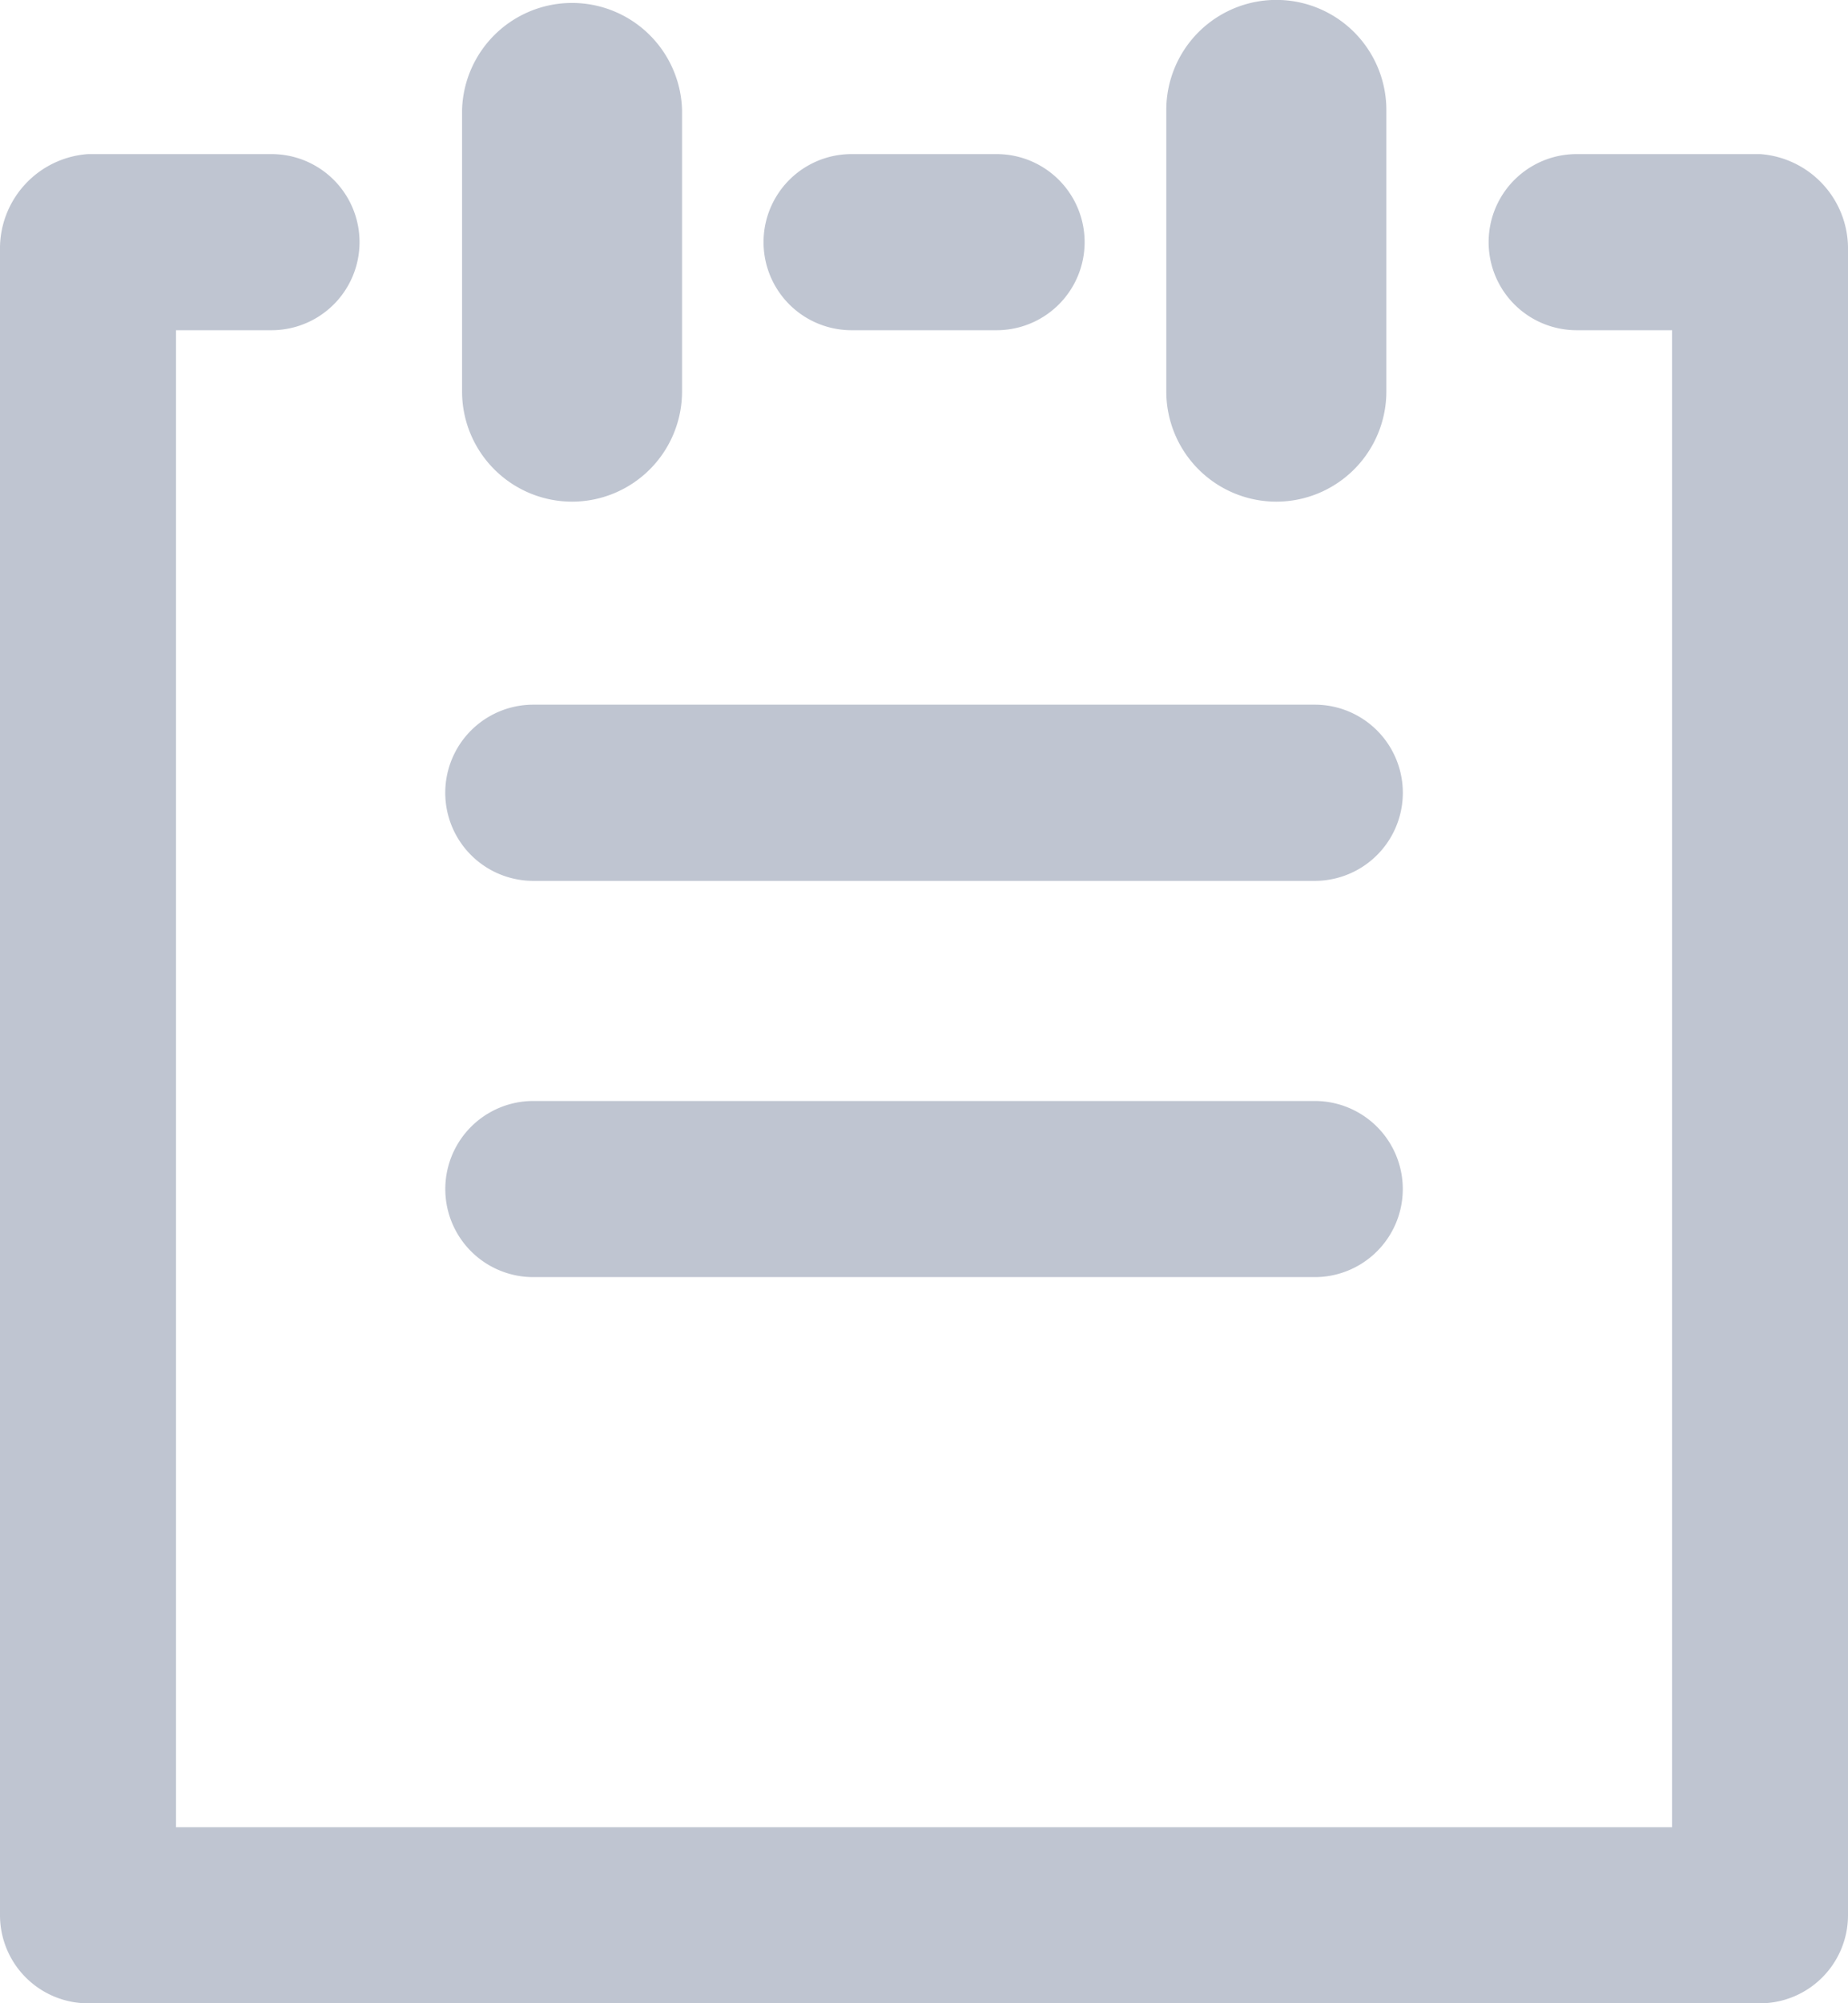 <svg xmlns="http://www.w3.org/2000/svg" width="22.153" height="24" viewBox="0 0 22.153 24"><defs><style>.a{fill:#bfc5d1;}</style></defs><path class="a" d="M21.1,24H1.055A1.056,1.056,0,0,1,0,22.946V3A1.135,1.135,0,0,1,1.055,1.846h2.2a1.055,1.055,0,1,1,0,2.11H2.11V21.89H20.044V3.956H18.9a1.055,1.055,0,1,1,0-2.11h2.2A1.135,1.135,0,0,1,22.153,3V22.946A1.056,1.056,0,0,1,21.1,24Zm-5.338-8.7H6.393a1.055,1.055,0,1,1,0-2.11h9.368a1.055,1.055,0,1,1,0,2.11Zm0-4.747H6.393a1.055,1.055,0,0,1,0-2.111h9.368a1.055,1.055,0,0,1,0,2.111ZM15.3,6.01a1.32,1.32,0,0,1-1.319-1.319V1.318a1.319,1.319,0,0,1,2.638,0V4.692A1.32,1.32,0,0,1,15.3,6.01Zm-8.439,0A1.32,1.32,0,0,1,5.539,4.692V1.318a1.319,1.319,0,0,1,2.637,0V4.692A1.32,1.32,0,0,1,6.857,6.01Zm5.089-2.054H10.208a1.055,1.055,0,1,1,0-2.11h1.739a1.055,1.055,0,0,1,0,2.11Z"/></svg>